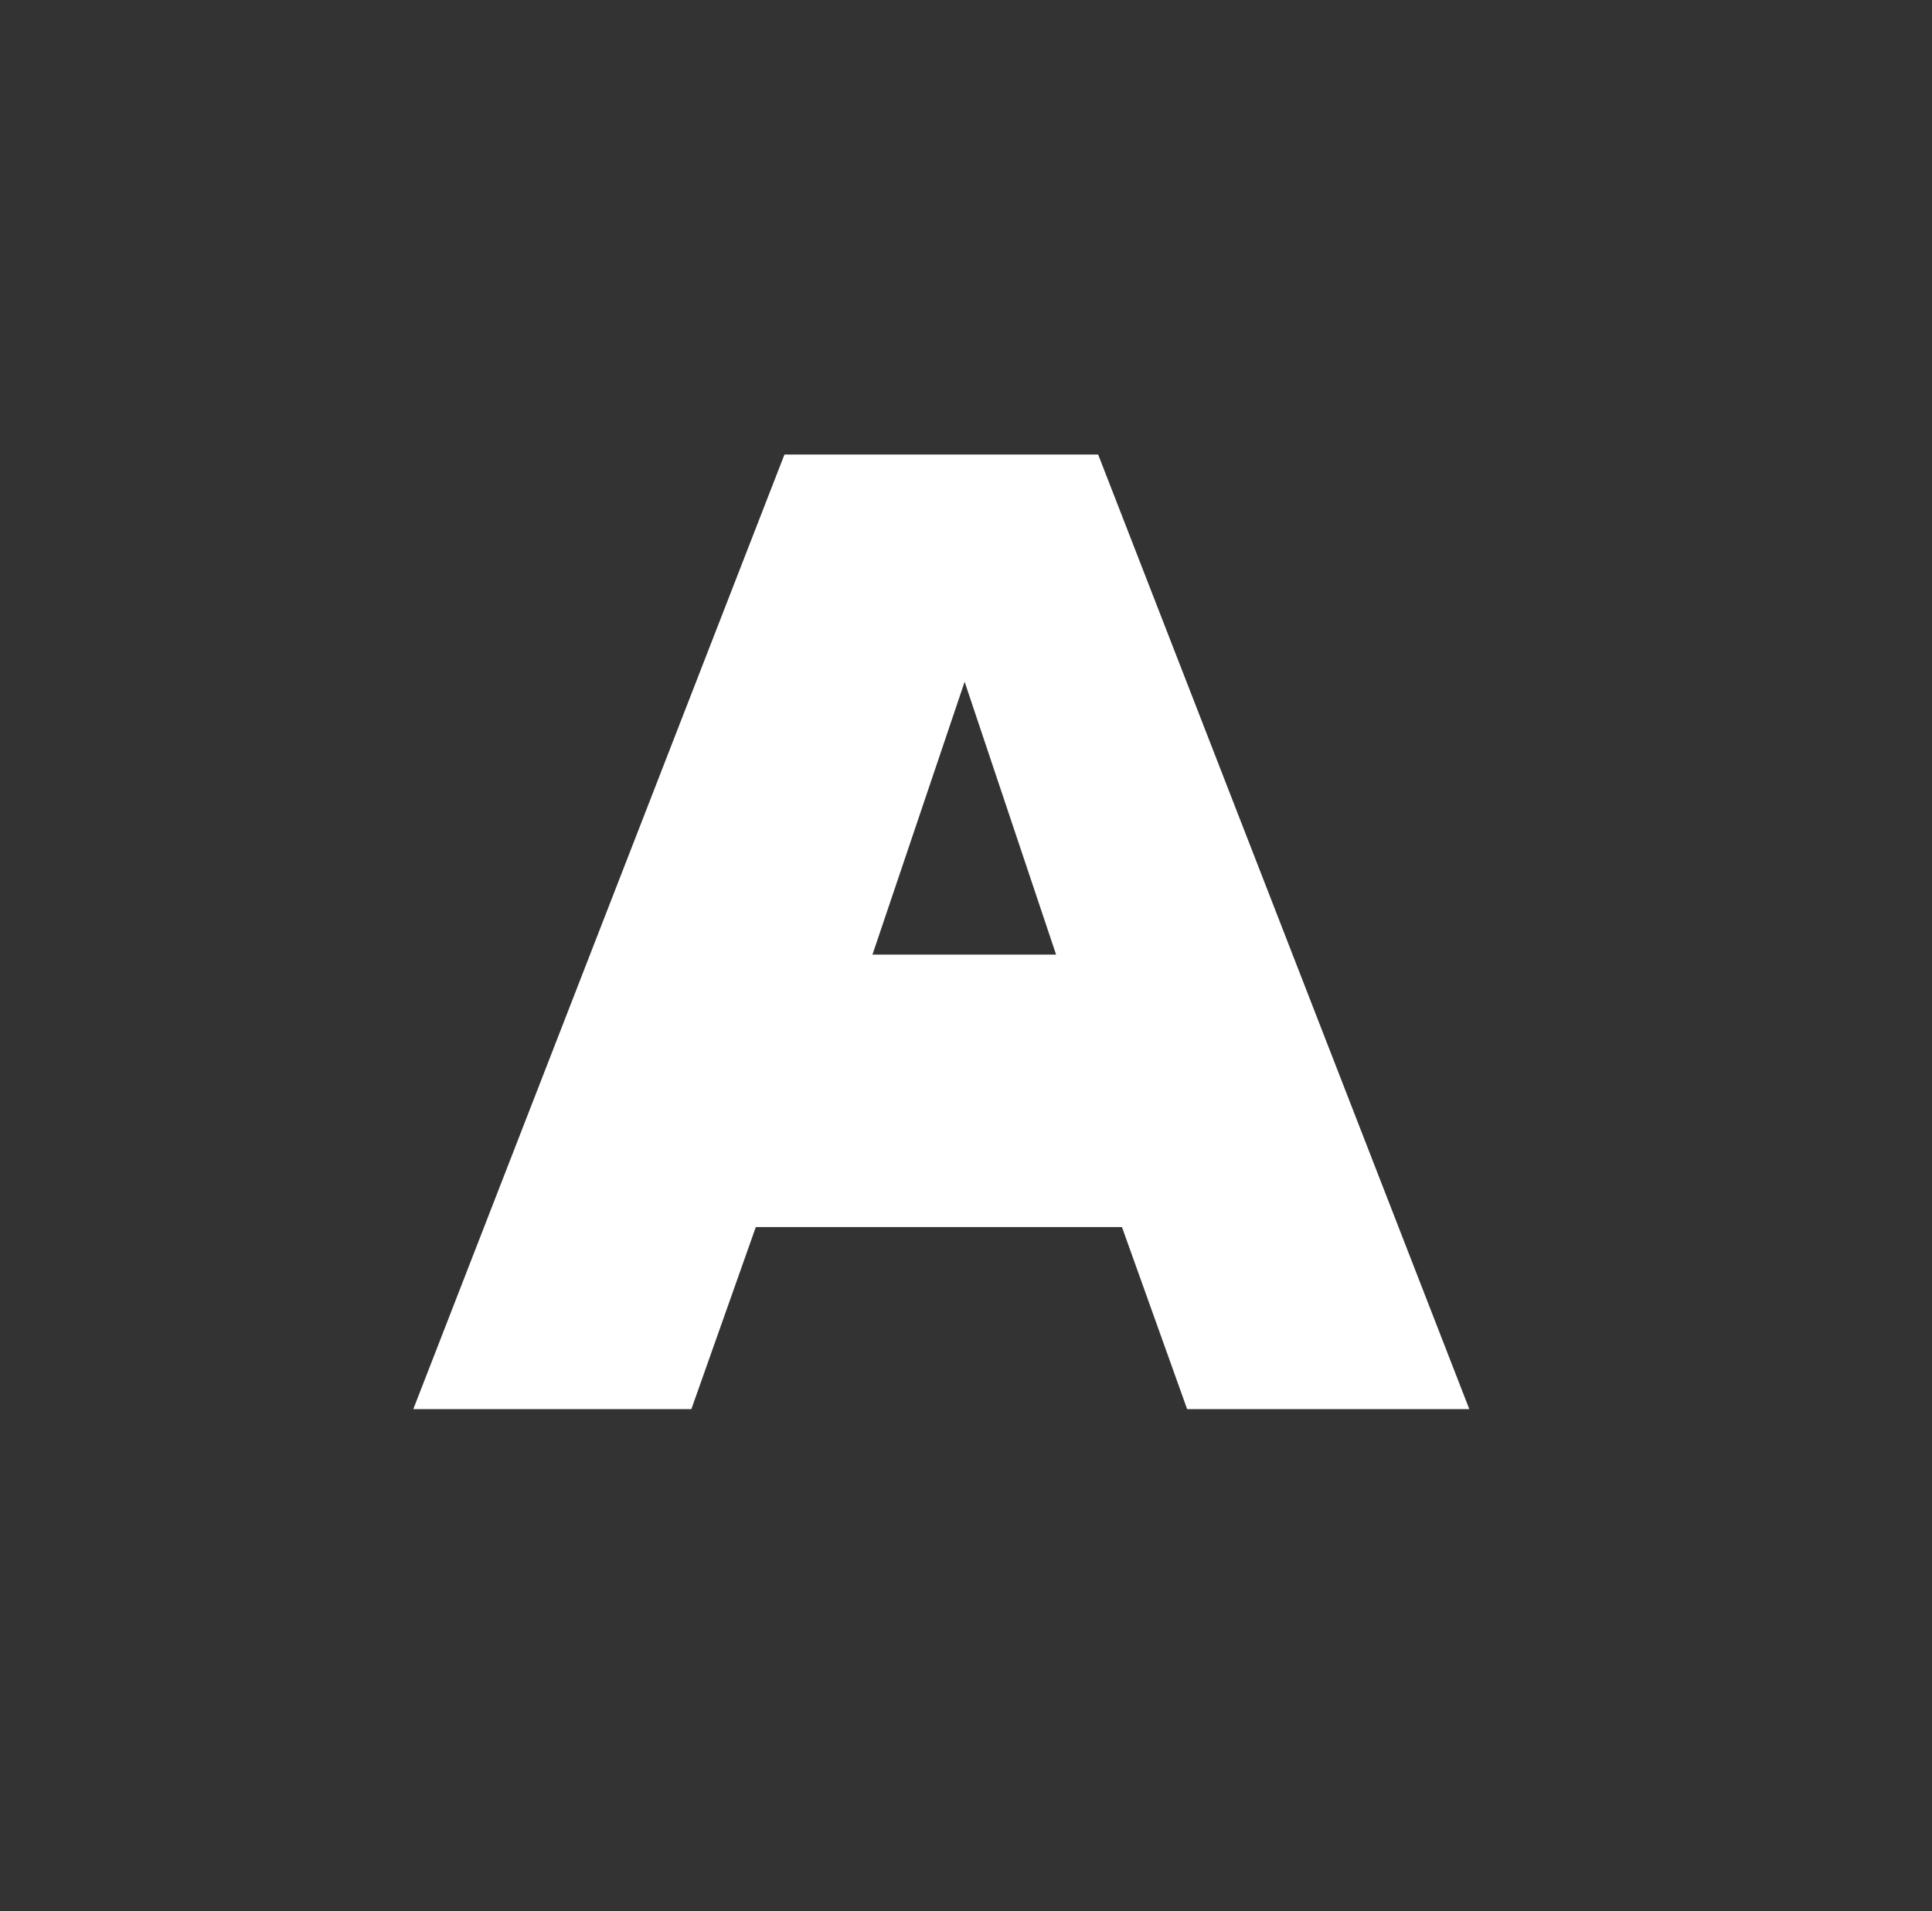 <svg width="186" height="184" viewBox="0 0 186 184" fill="none" xmlns="http://www.w3.org/2000/svg">
<rect x="0" y="0" width="186" height="184" fill="#333333" stroke="none"/>
<path fill-rule="evenodd" clip-rule="evenodd" d="M75.522 43.764H105.724L141.456 135.671H114.291L108.015 118.144H72.763L66.561 135.671H39.789L75.522 43.764ZM92.868 65.643L83.996 91.907H101.672L92.868 65.643Z" fill="white"/>
</svg>
